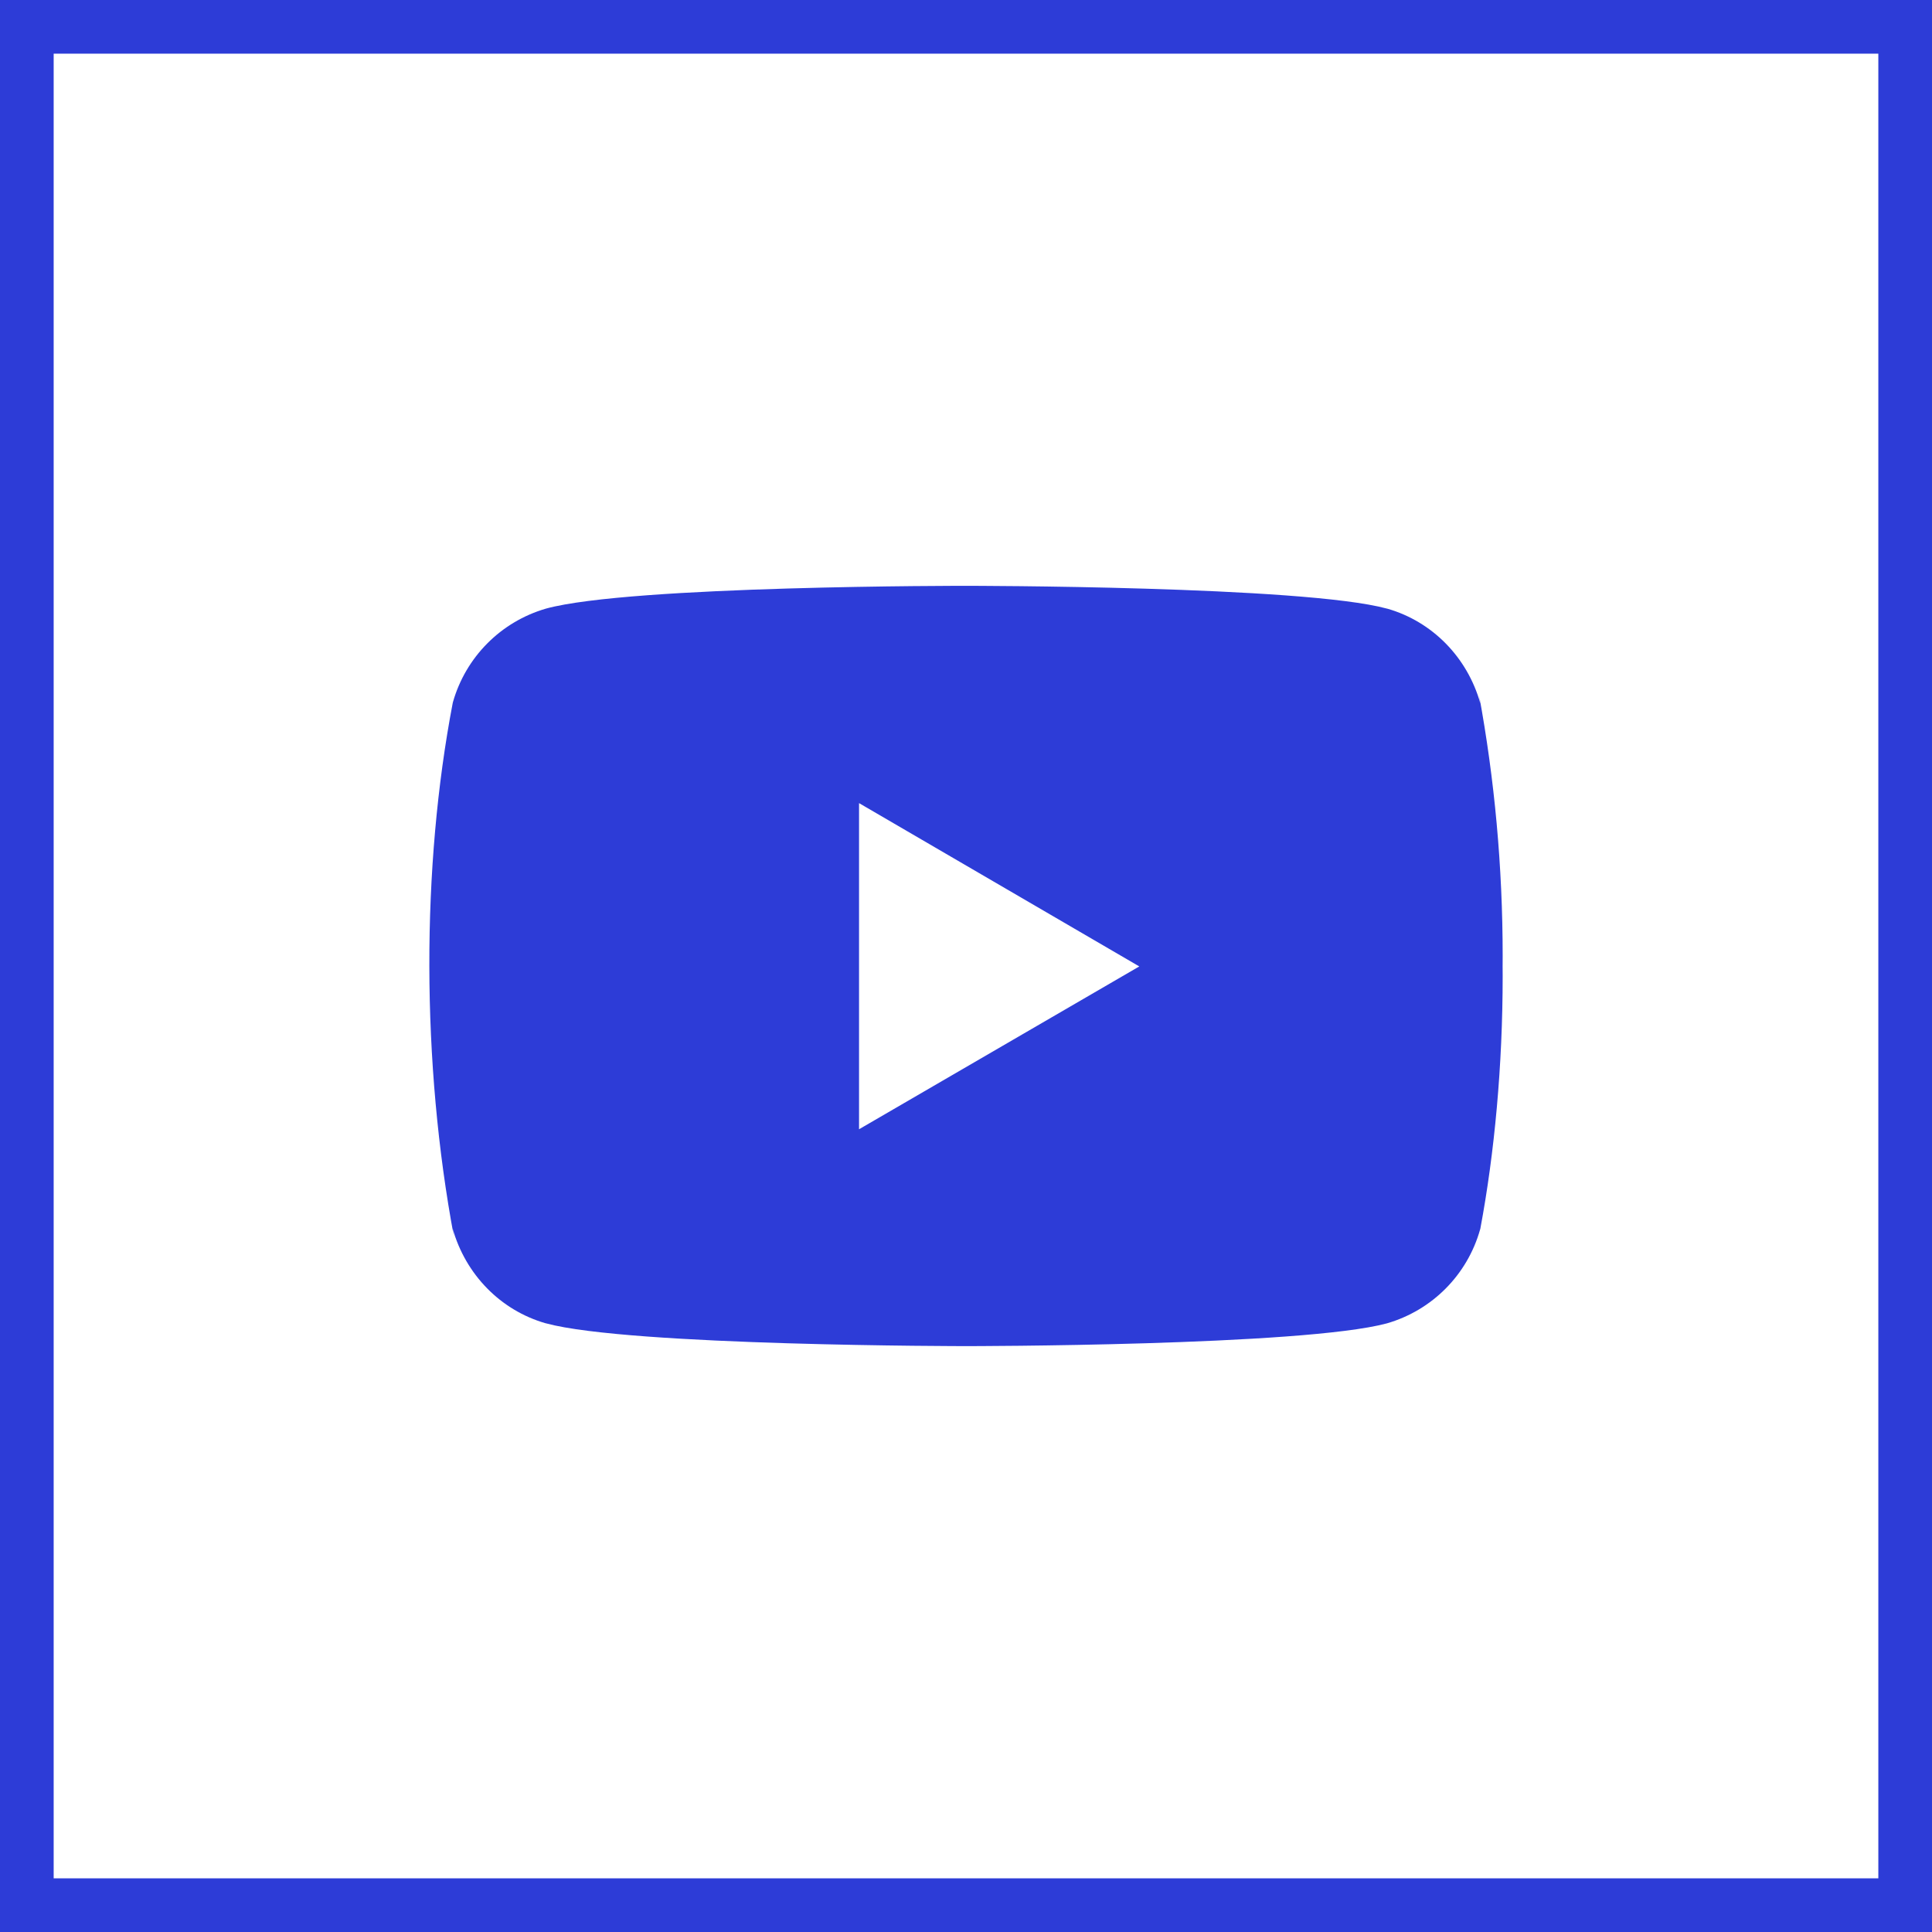 <?xml version="1.0" encoding="UTF-8"?> <svg xmlns="http://www.w3.org/2000/svg" width="36" height="36" viewBox="0 0 36 36" fill="none"> <g clip-path="url(#clip0_72_80)"> <path d="M27.558 12.941L27.583 13.104C27.341 12.246 26.689 11.585 25.859 11.344L25.842 11.34C24.283 10.916 18.009 10.916 18.009 10.916C18.009 10.916 11.75 10.908 10.175 11.34C9.33 11.585 8.677 12.246 8.439 13.086L8.435 13.104C7.853 16.146 7.849 19.802 8.461 23.06L8.435 22.895C8.677 23.752 9.329 24.414 10.159 24.655L10.176 24.659C11.734 25.083 18.009 25.083 18.009 25.083C18.009 25.083 24.267 25.083 25.843 24.659C26.689 24.414 27.342 23.752 27.579 22.912L27.584 22.895C27.849 21.48 28 19.852 28 18.188C28 18.127 28 18.066 27.999 18.004C28 17.947 28 17.88 28 17.812C28 16.148 27.849 14.52 27.558 12.941ZM16.007 21.042V14.965L21.229 18.008L16.007 21.042Z" fill="#2D3CD7"></path> </g> <rect x="0.5" y="0.5" width="35" height="35" stroke="#2D3CD7"></rect> <defs> <clipPath id="clip0_72_80"> <rect width="20" height="20" fill="white" transform="translate(8 8)"></rect> </clipPath> </defs> </svg> 